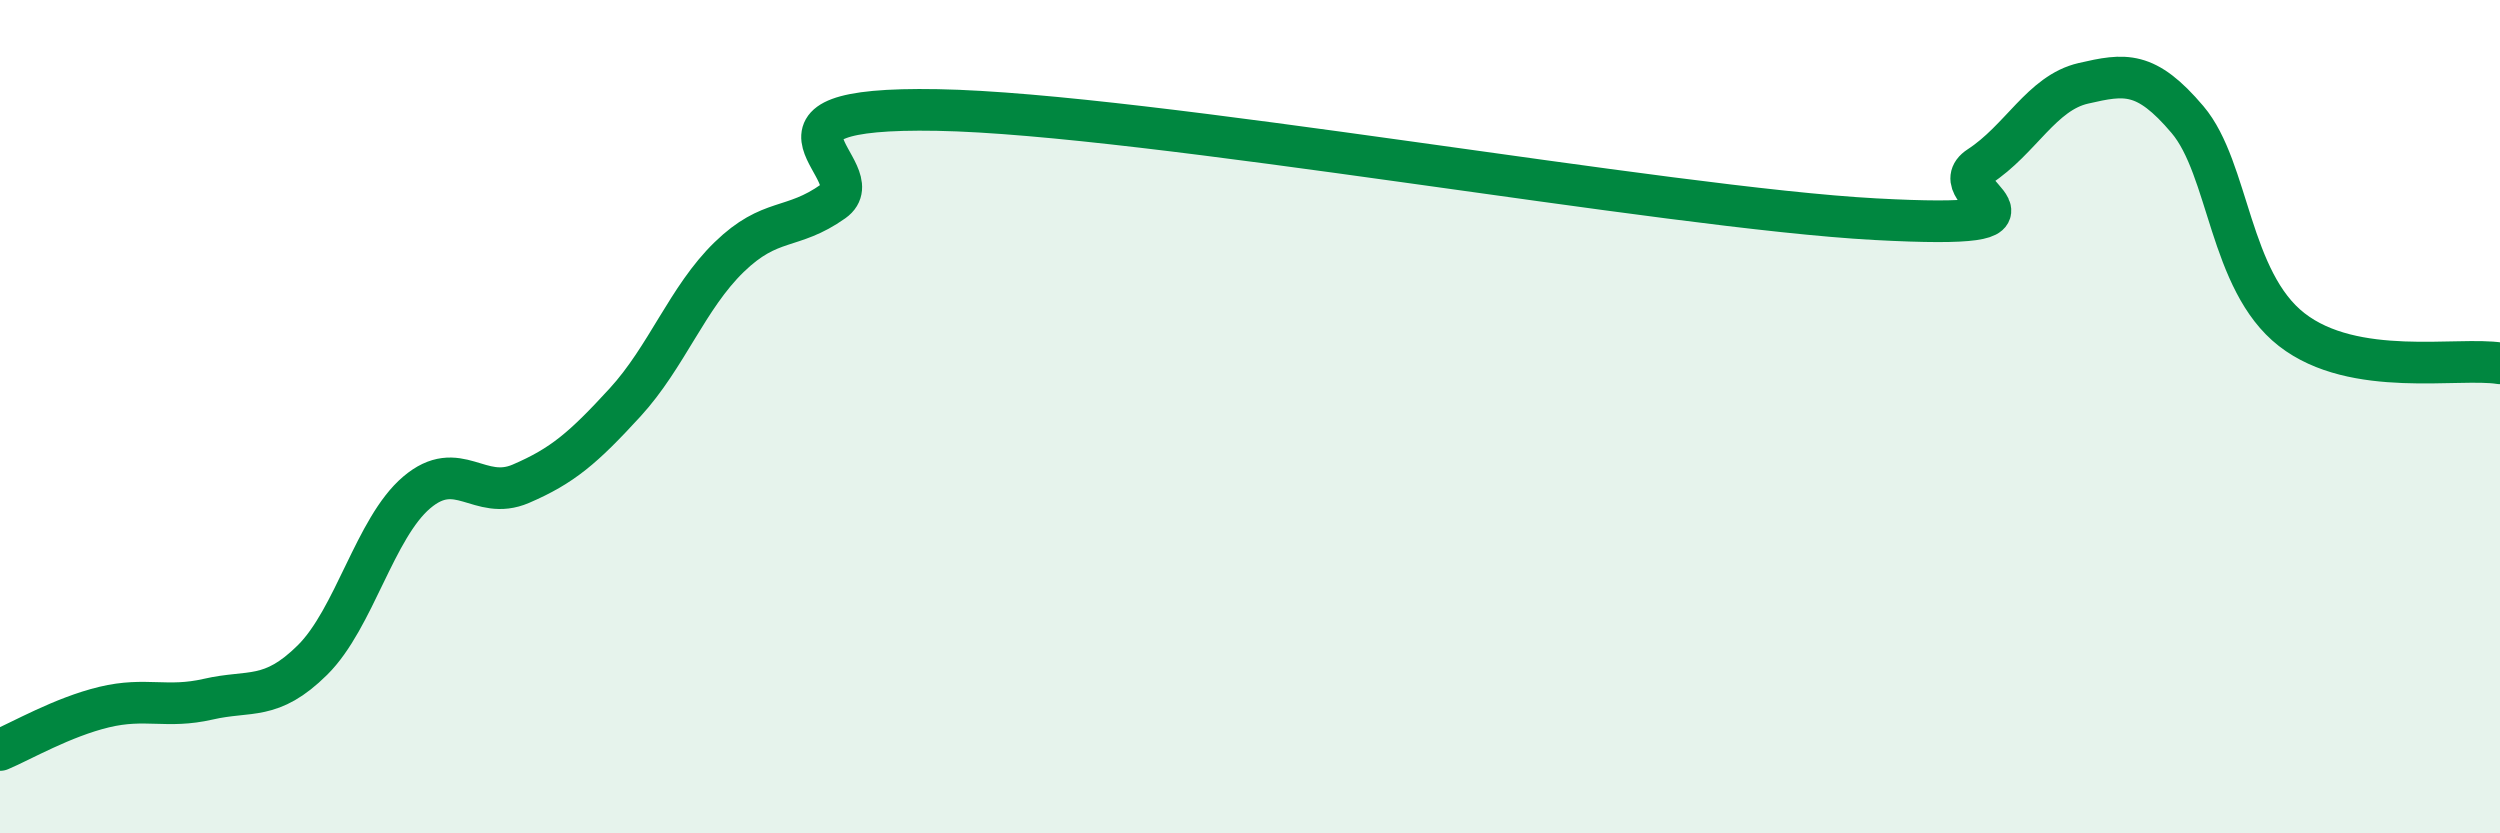 
    <svg width="60" height="20" viewBox="0 0 60 20" xmlns="http://www.w3.org/2000/svg">
      <path
        d="M 0,18 C 0.5,17.79 1.5,17.21 2.5,16.97 C 3.5,16.73 4,17.01 5,16.78 C 6,16.55 6.5,16.83 7.5,15.84 C 8.5,14.85 9,12.67 10,11.82 C 11,10.97 11.5,12.04 12.5,11.61 C 13.5,11.18 14,10.75 15,9.66 C 16,8.57 16.5,7.14 17.5,6.17 C 18.5,5.2 19,5.54 20,4.83 C 21,4.12 17.5,2.55 22.5,2.64 C 27.5,2.73 40,4.99 45,5.26 C 50,5.53 46.5,4.65 47.5,4 C 48.5,3.35 49,2.23 50,2 C 51,1.77 51.5,1.69 52.5,2.87 C 53.5,4.05 53.5,6.74 55,7.91 C 56.5,9.08 59,8.56 60,8.72L60 20L0 20Z"
        fill="#008740"
        opacity="0.1"
        stroke-linecap="round"
        stroke-linejoin="round"
      />
      <path
        d="M 0,18 C 0.5,17.79 1.5,17.21 2.5,16.97 C 3.5,16.73 4,17.01 5,16.78 C 6,16.55 6.5,16.83 7.5,15.84 C 8.5,14.85 9,12.67 10,11.82 C 11,10.97 11.5,12.04 12.5,11.61 C 13.5,11.18 14,10.75 15,9.66 C 16,8.57 16.5,7.14 17.5,6.17 C 18.5,5.2 19,5.54 20,4.83 C 21,4.12 17.5,2.55 22.5,2.64 C 27.5,2.73 40,4.99 45,5.26 C 50,5.53 46.5,4.65 47.5,4 C 48.5,3.35 49,2.23 50,2 C 51,1.77 51.5,1.69 52.5,2.87 C 53.5,4.05 53.5,6.74 55,7.91 C 56.5,9.08 59,8.56 60,8.72"
        stroke="#008740"
        stroke-width="1"
        fill="none"
        stroke-linecap="round"
        stroke-linejoin="round"
      />
    </svg>
  